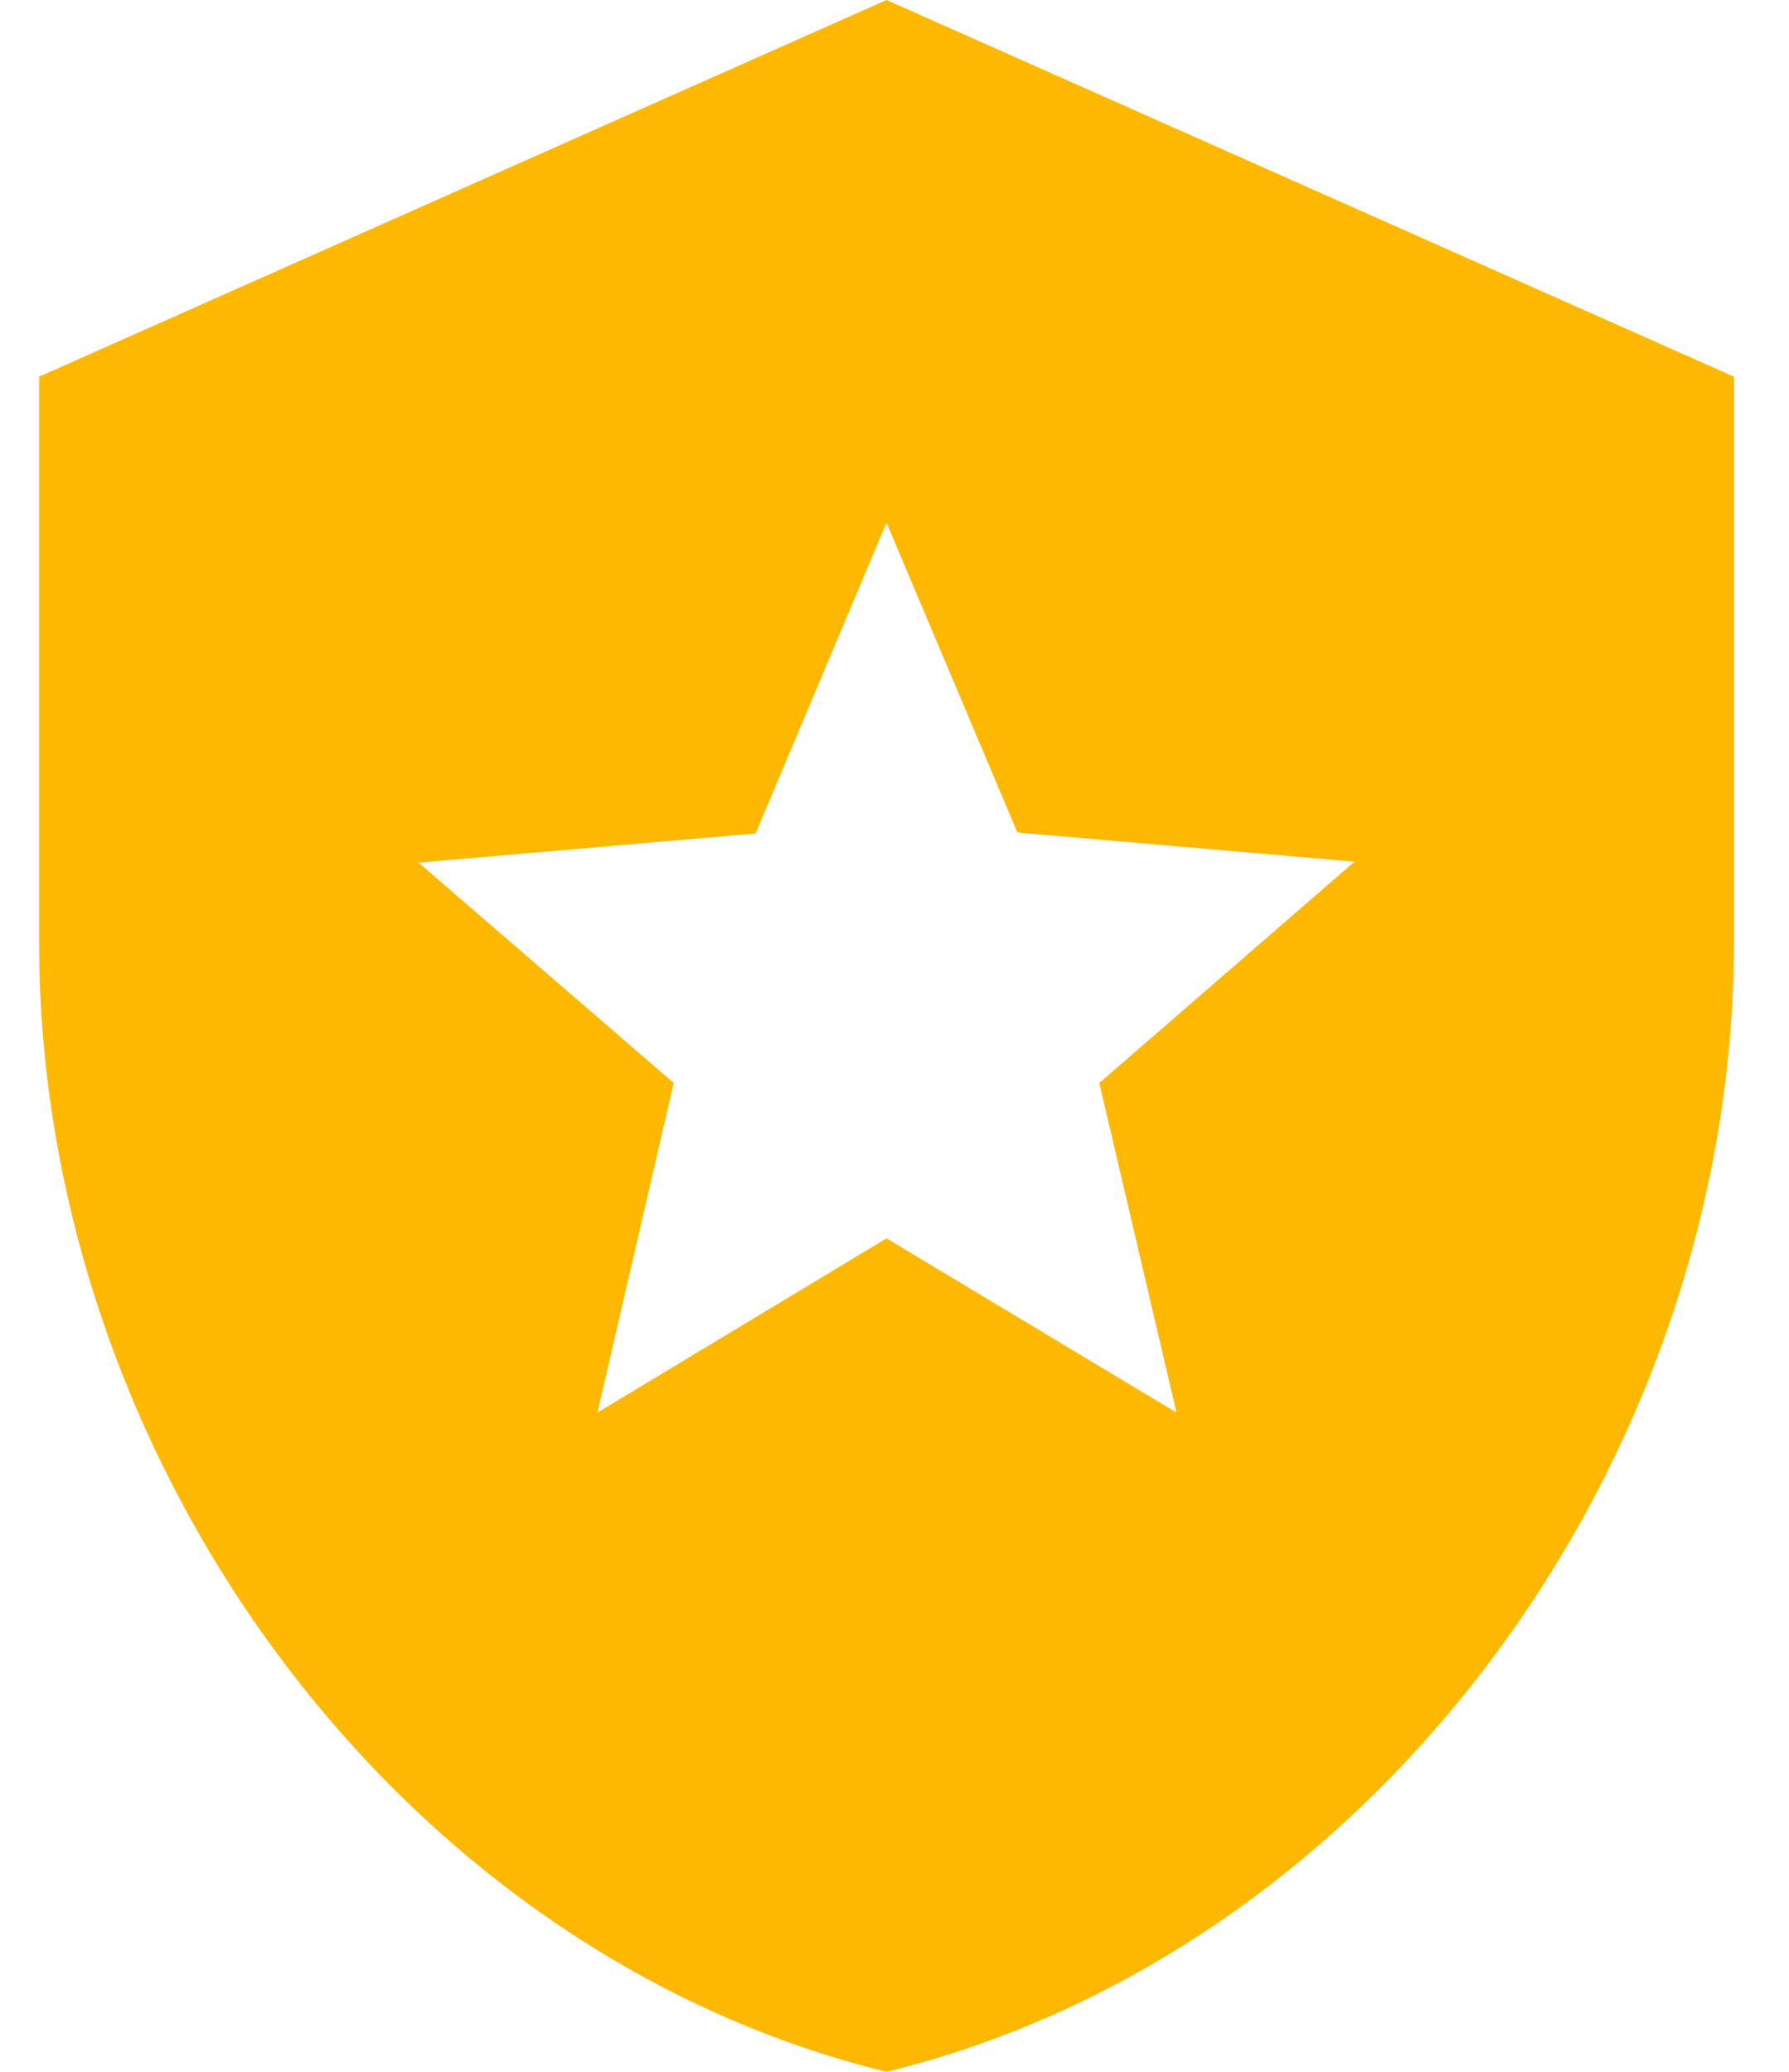 <svg width="19" height="22" viewBox="0 0 19 22" fill="none" xmlns="http://www.w3.org/2000/svg">
<path d="M9.415 0L0.415 4V10C0.415 15.55 4.255 20.74 9.415 22C14.575 20.74 18.415 15.55 18.415 10V4L9.415 0ZM12.495 15L9.415 13.15L6.345 15L7.155 11.5L4.445 9.16L8.025 8.85L9.415 5.55L10.805 8.84L14.385 9.15L11.675 11.5L12.495 15Z" fill="#FFB800"/>
</svg>
